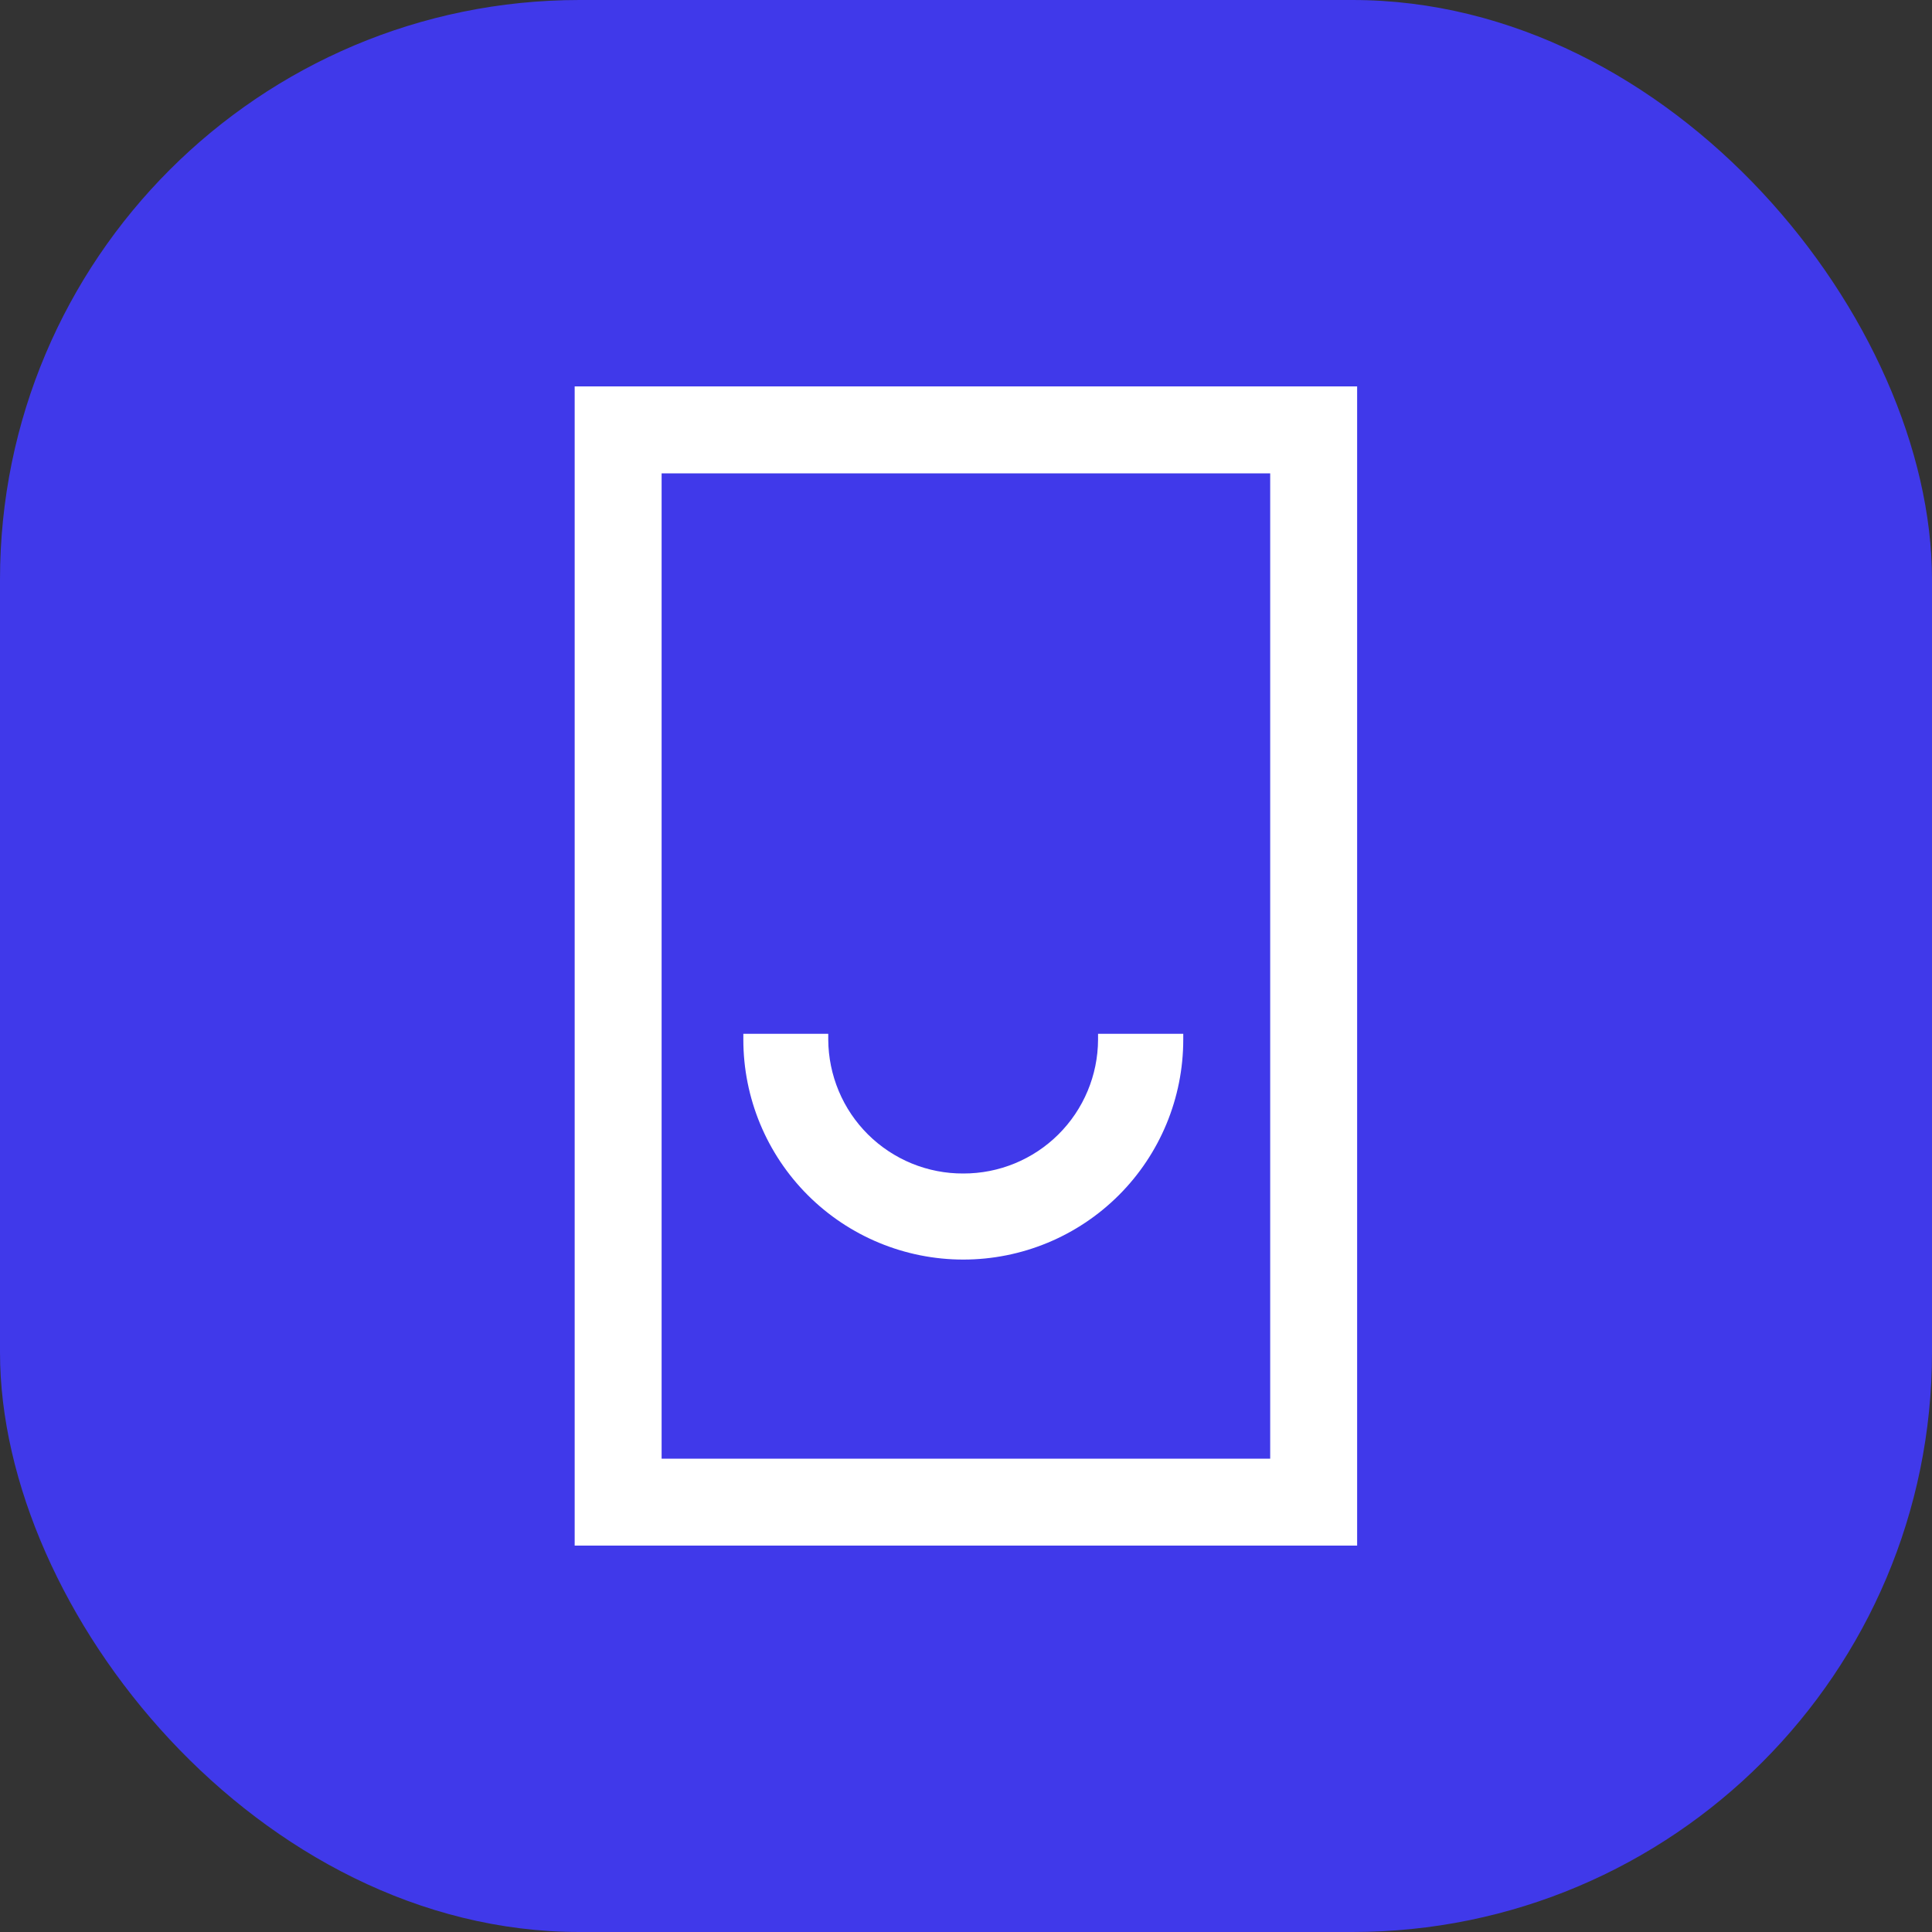 <svg width="40" height="40" viewBox="0 0 40 40" fill="none" xmlns="http://www.w3.org/2000/svg">
<rect x="0" y="0" width="40" height="40" fill="#333333" stroke="none"/>
<rect width="40" height="40" rx="12" fill="#4039EA"/>
<path fill-rule="evenodd" clip-rule="evenodd" d="M28.098 32H11.898V8H28.098V32ZM13.698 30.2H26.298V9.8H13.698V30.2ZM19.944 24.296C20.682 24.298 21.39 24.007 21.913 23.487C22.436 22.967 22.731 22.261 22.734 21.524V21.404H24.498V21.524C24.498 22.732 24.019 23.89 23.165 24.744C22.311 25.598 21.152 26.078 19.944 26.078C18.737 26.078 17.578 25.598 16.724 24.744C15.87 23.89 15.39 22.732 15.39 21.524V21.404H17.148V21.524C17.15 21.89 17.224 22.251 17.365 22.588C17.506 22.926 17.713 23.232 17.972 23.489C18.232 23.747 18.54 23.95 18.878 24.089C19.216 24.227 19.579 24.298 19.944 24.296Z" fill="white"/>
</svg>
